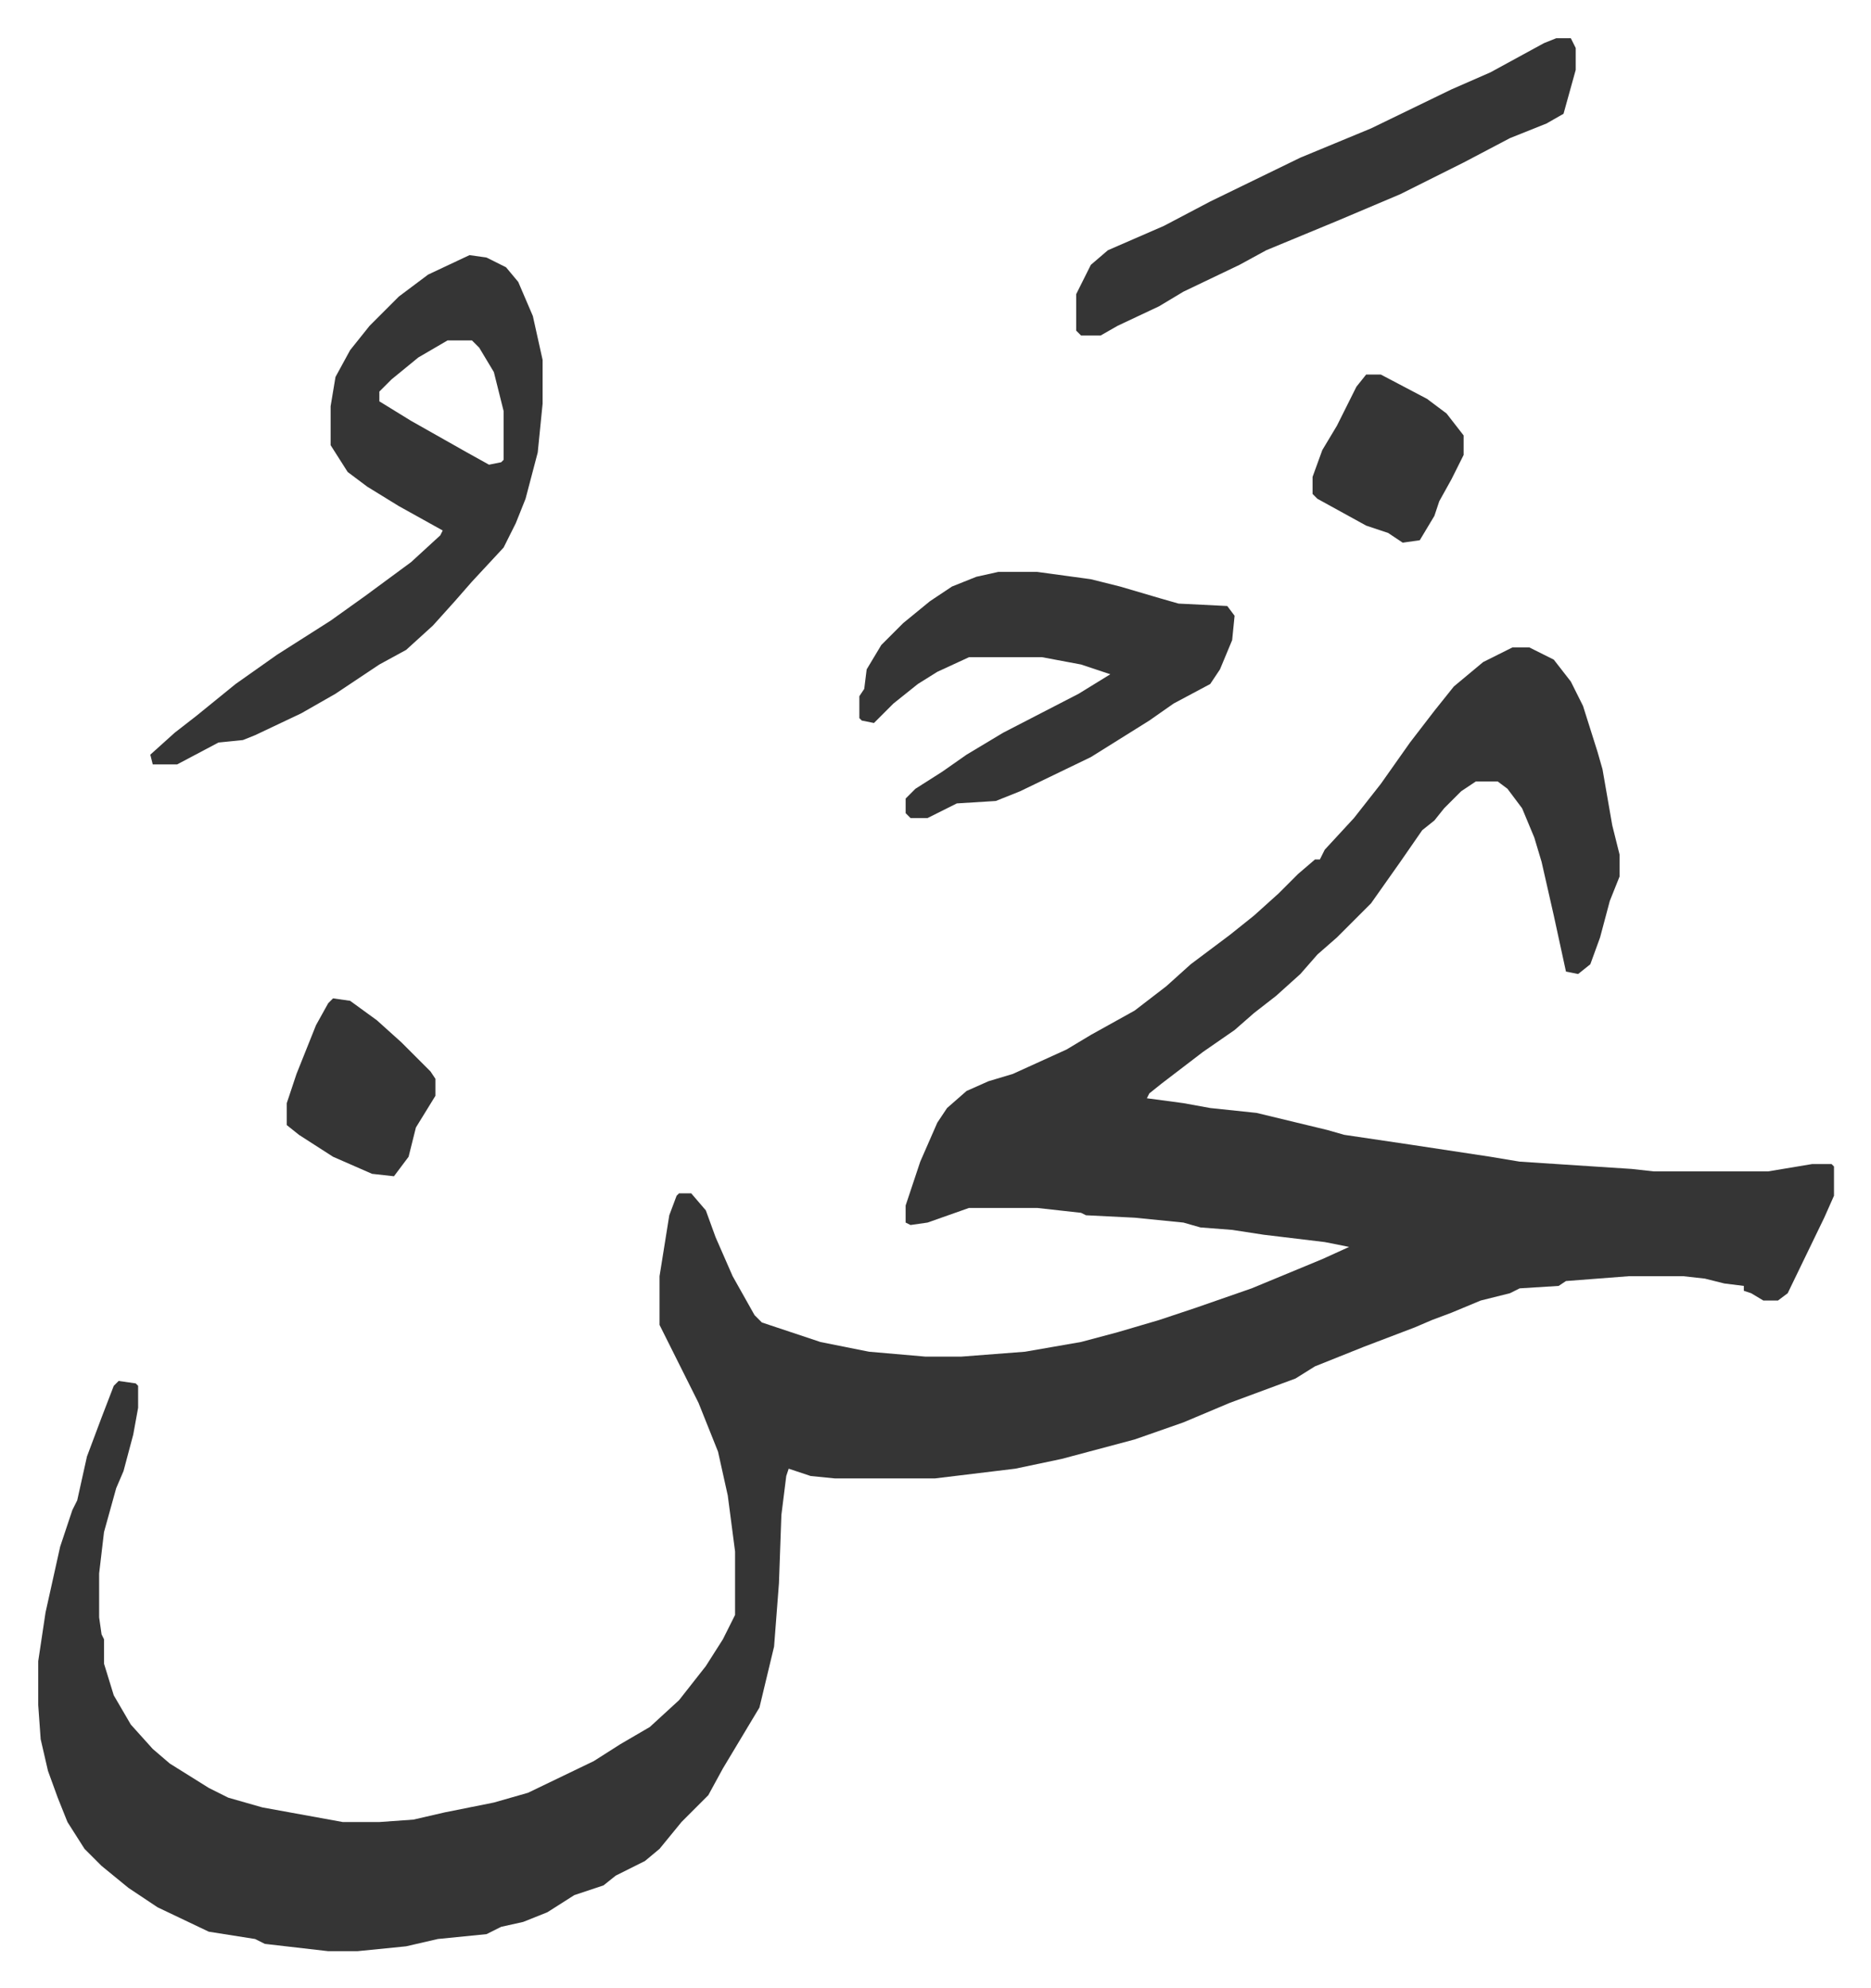 <svg xmlns="http://www.w3.org/2000/svg" role="img" viewBox="-15.69 343.31 767.88 815.88"><path fill="#353535" id="rule_normal" d="M605 609h7l10 5 7 9 5 10 6 19 2 7 4 23 3 12v9l-4 10-4 15-4 11-5 4-5-1-5-23-5-22-3-10-5-12-6-8-4-3h-9l-6 4-7 7-4 5-5 4-9 13-12 17-9 9-5 5-8 7-7 8-10 9-9 7-8 7-13 9-17 13-5 4-1 2 15 2 11 2 19 2 29 7 7 2 27 4 33 5 12 2 46 3 9 1h47l18-3h8l1 1v12l-4 9-15 31-4 3h-6l-5-3-3-1v-2l-8-1-8-2-9-1h-22l-26 2-3 2-16 1-4 2-12 3-12 5-8 3-7 3-21 8-20 8-8 5-27 10-19 8-20 7-30 8-19 4-33 4h-41l-10-1-9-3-1 3-2 16-1 28-2 26-6 25-9 15-6 10-6 11-11 11-9 11-6 5-12 6-5 4-12 4-11 7-10 4-9 2-6 3-20 2-13 3-20 2h-12l-26-3-4-2-19-3-21-10-12-8-11-9-7-7-7-11-4-10-4-11-3-13-1-14v-18l3-20 6-27 5-15 2-4 4-18 6-16 5-13 2-2 7 1 1 1v9l-2 11-4 15-3 7-5 18-2 17v18l1 7 1 2v10l4 13 7 12 9 10 7 6 16 10 8 4 14 4 33 6h15l14-1 13-3 20-4 14-4 27-13 11-7 12-7 12-11 11-14 7-11 5-10v-26l-3-23-4-18-8-20-8-16-8-16v-20l4-25 3-8 1-1h5l6 7 4 11 7 16 9 16 3 3 24 8 20 4 23 2h15l26-2 23-4 15-4 17-5 15-5 23-8 29-12 11-5-10-2-25-3-13-2-13-1-7-2-20-2-20-1-2-1-18-2h-28l-17 6-7 1-2-1v-7l6-18 7-16 4-6 8-7 9-4 10-3 22-10 10-6 18-10 13-10 10-9 16-12 10-8 10-9 8-8 7-6h2l2-4 12-13 11-14 12-17 10-13 8-10 12-10zM177 448l7 1 8 4 5 6 6 14 4 18v18l-2 20-5 19-4 10-5 10-13 14-7 8-9 10-11 10-11 6-18 12-14 8-19 9-5 2-10 1-17 9H47l-1-4 10-9 9-7 16-13 17-12 22-14 14-10 19-14 12-11 1-2-18-10-13-8-8-6-7-11v-16l2-12 6-11 8-10 12-12 12-9zm-9 35l-12 7-11 9-5 5v4l13 8 23 13 9 5 5-1 1-1v-20l-4-16-6-10-3-3zm226 95h16l22 3 12 3 17 5 7 2 20 1 3 4-1 10-5 12-4 6-15 8-10 7-24 15-29 14-10 4-16 1-12 6h-7l-2-2v-6l4-4 11-7 10-7 15-9 31-16 13-8-12-4-16-3h-30l-13 6-8 5-10 8-8 8-5-1-1-1v-9l2-3 1-8 6-10 9-9 11-9 9-6 10-4zm229-219h6l2 4v9l-5 18-7 4-15 6-19 10-26 13-26 11-29 12-11 6-23 11-10 6-17 8-7 4h-8l-2-2v-15l6-12 7-6 23-10 19-10 37-18 29-12 33-16 16-7 22-12zM121 753l7 1 11 8 10 9 12 12 2 3v7l-8 13-3 12-6 8-9-1-16-7-14-9-5-4v-9l4-12 8-20 5-9zm424-256h6l19 10 8 6 7 9v8l-5 10-5 9-2 6-6 10-7 1-6-4-9-3-20-11-2-2v-7l4-11 6-10 8-16z"/></svg>
